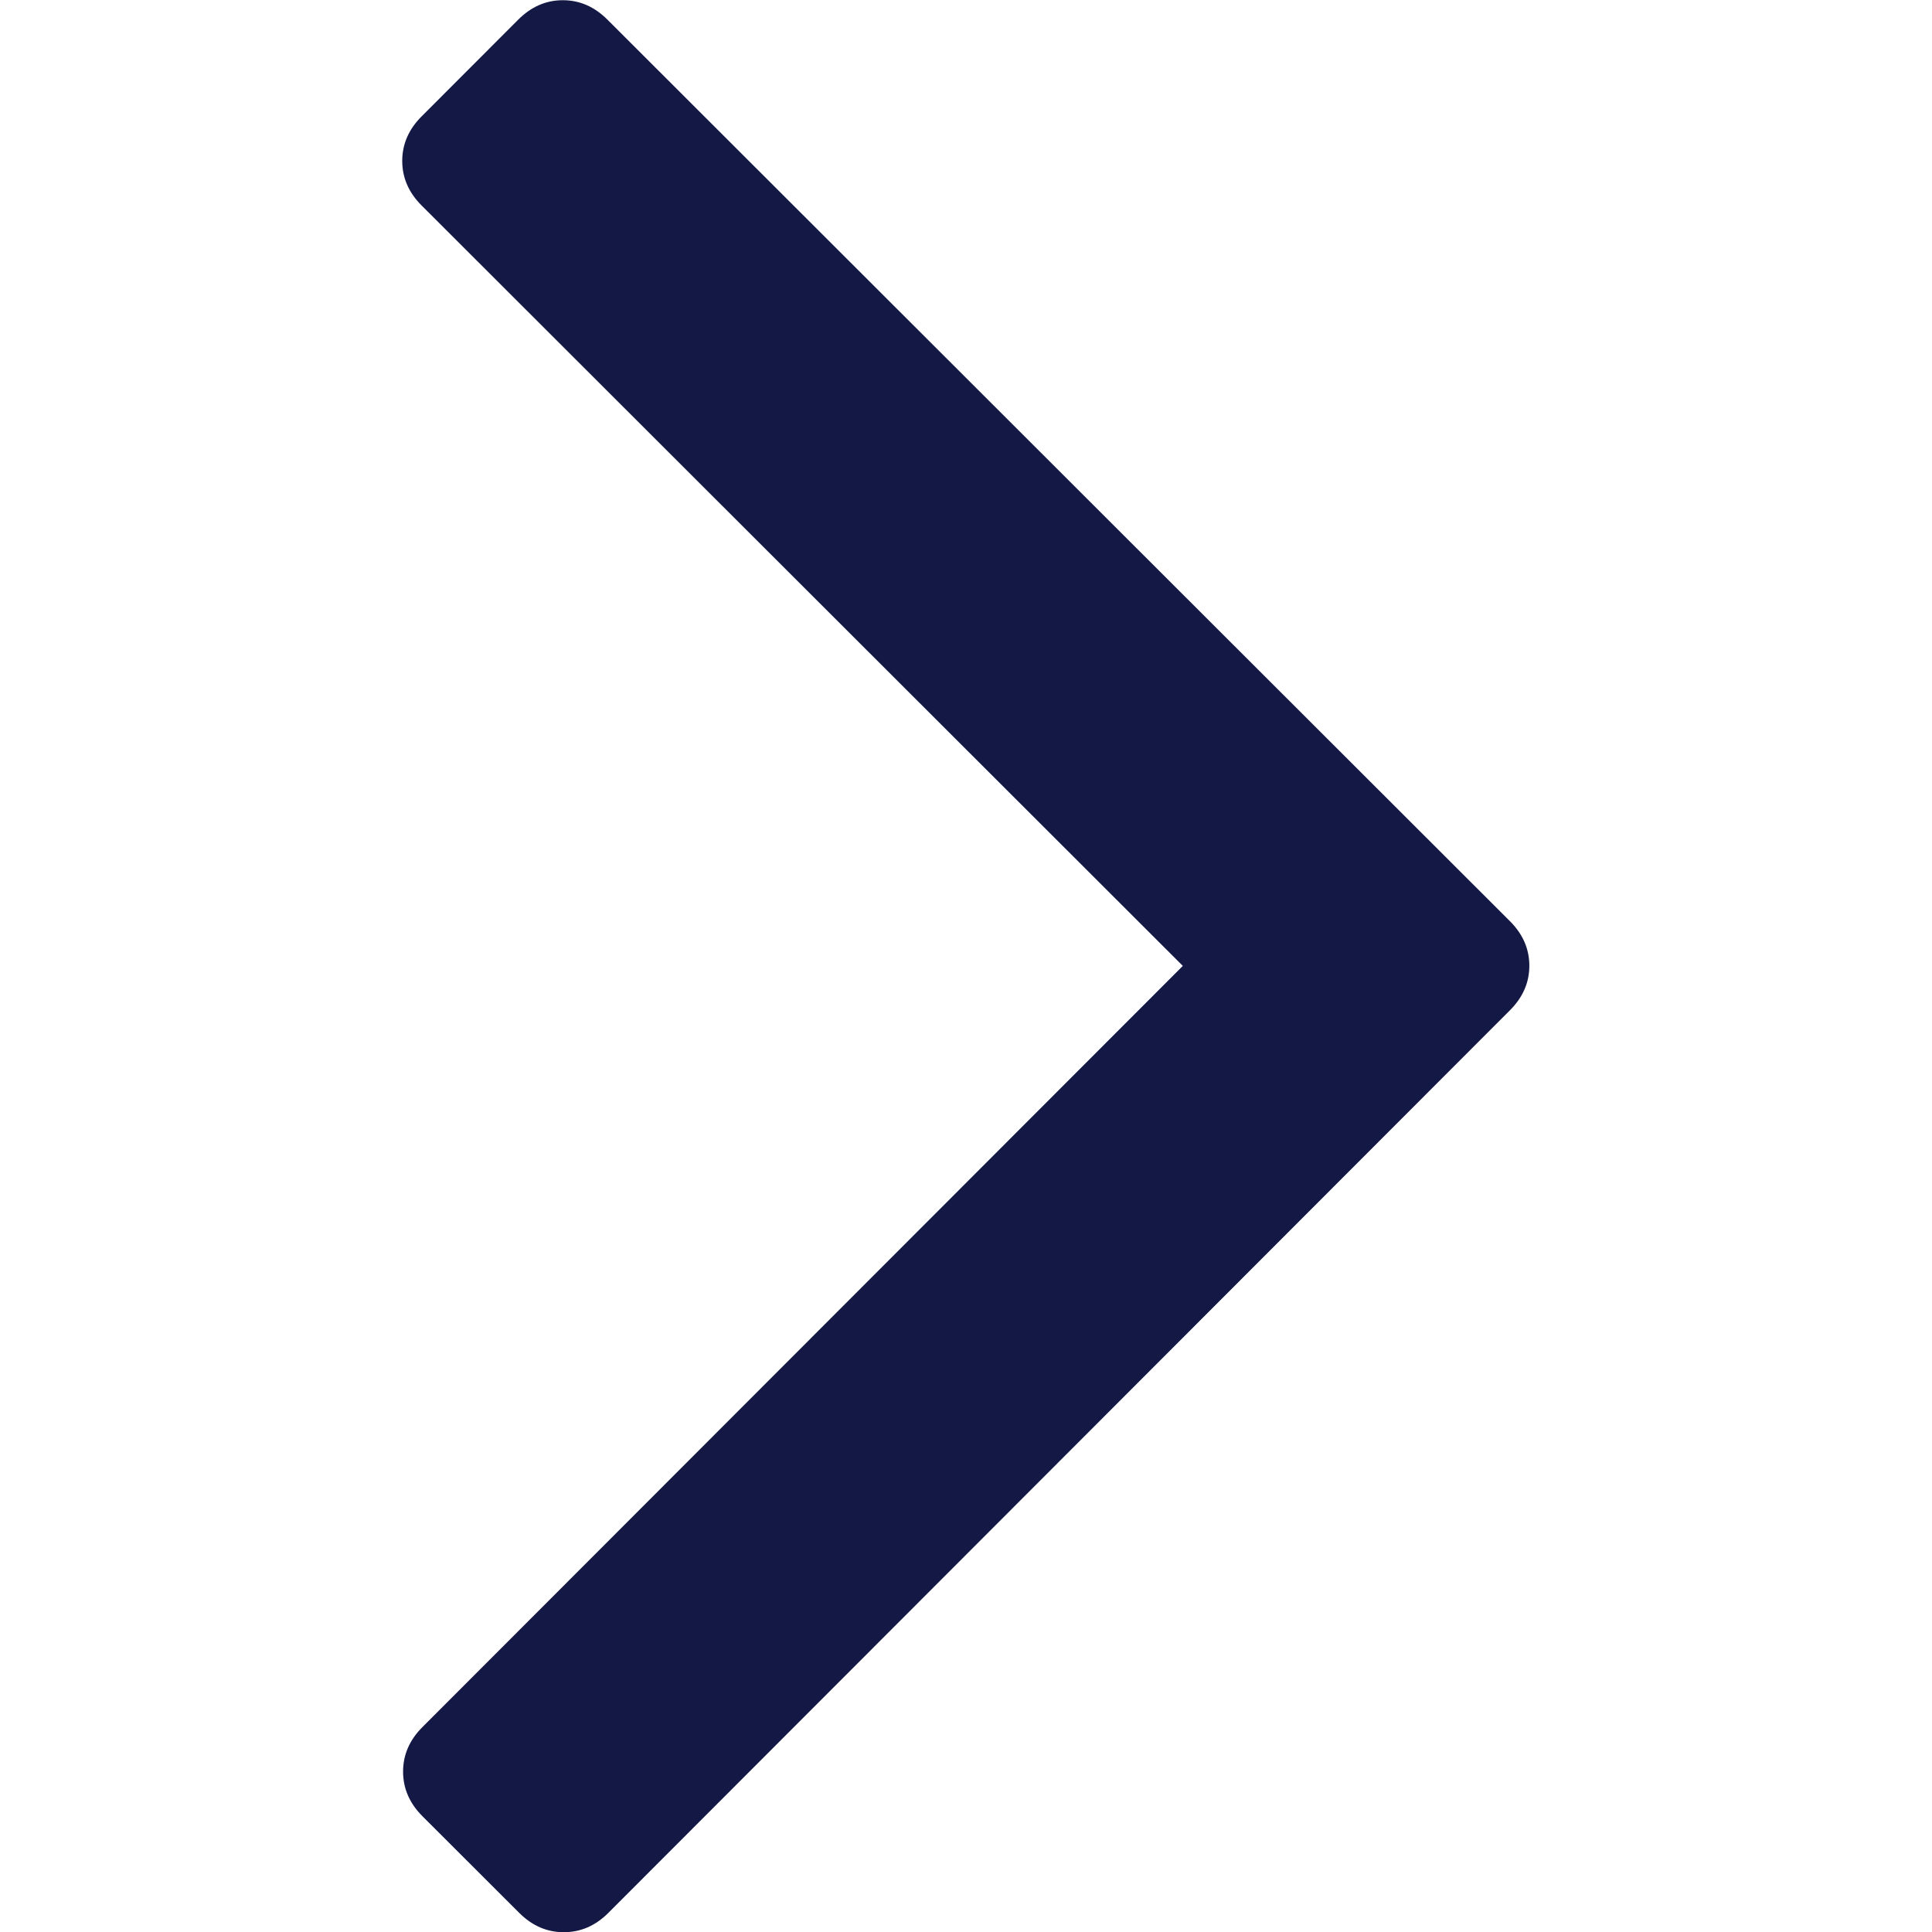 <?xml version="1.0" encoding="UTF-8" standalone="no"?>
<svg
   xmlns="http://www.w3.org/2000/svg"
   xml:space="preserve"
   viewBox="0 0 284.929 284.929"
   height="284.929px"
   width="284.929px"
   y="0px"
   x="0px"
   version="1.1">

<path fill="#141845" id="path10" d="M 89.717,282.11 222.692,148.986 c 1.902,-1.902 2.854,-4.09 2.853,-6.564 -0.001,-2.474 -0.955,-4.665 -2.859,-6.565 L 89.57,2.884 C 87.663,0.979 85.475,0.031 83,0.032 80.526,0.033 78.337,0.987 76.436,2.891 L 62.172,17.171 c -1.902,1.904 -2.852,4.095 -2.851,6.569 0.001,2.474 0.953,4.663 2.857,6.565 L 174.44,142.45 62.291,254.717 c -1.902,1.903 -2.846,4.095 -2.845,6.564 0.001,2.478 0.953,4.668 2.851,6.569 l 14.285,14.266 c 1.903,1.901 4.095,2.845 6.568,2.844 2.476,-3.1e-4 4.665,-0.946 6.567,-2.849 z" />
</svg>
